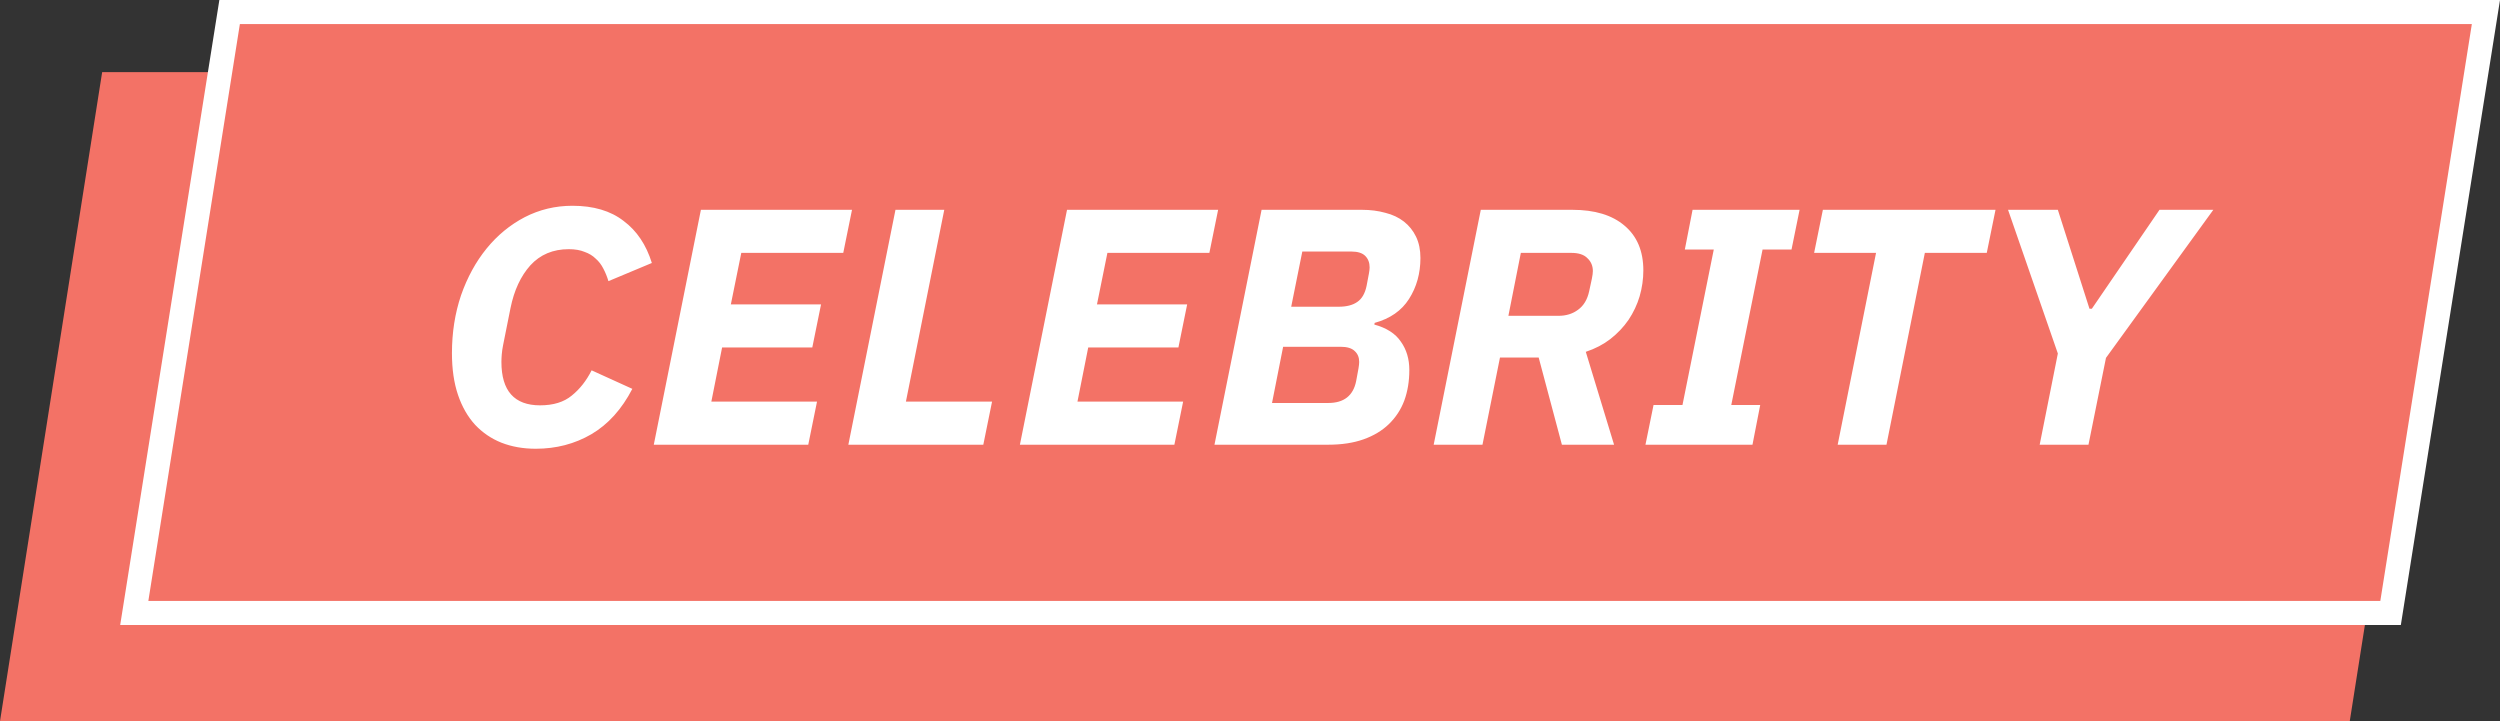 <svg width="208" height="60" viewBox="0 0 208 60" fill="none" xmlns="http://www.w3.org/2000/svg">
<rect x="0" y="0" width="208" height="60" fill="#333333" stroke="none"/>
<path d="M8.5 6H204L195.5 60H0L8.5 6Z" fill="#F37266"/>
<path d="M11.171 51L19.104 1H206.829L198.896 51H11.171Z" fill="#F37266" stroke="white" stroke-width="2"/>
<path d="M44.574 37.336C43.529 37.336 42.577 37.168 41.718 36.832C40.878 36.496 40.15 36.001 39.534 35.348C38.918 34.676 38.442 33.845 38.106 32.856C37.77 31.867 37.602 30.709 37.602 29.384C37.602 27.667 37.854 26.061 38.358 24.568C38.88 23.075 39.59 21.777 40.486 20.676C41.382 19.575 42.437 18.707 43.65 18.072C44.882 17.437 46.207 17.12 47.626 17.12C49.38 17.12 50.799 17.54 51.882 18.38C52.983 19.201 53.767 20.368 54.234 21.88L50.622 23.392C50.51 23.019 50.37 22.673 50.202 22.356C50.034 22.02 49.819 21.74 49.558 21.516C49.315 21.273 49.007 21.087 48.634 20.956C48.279 20.807 47.84 20.732 47.318 20.732C46.011 20.732 44.947 21.18 44.126 22.076C43.323 22.972 42.773 24.157 42.474 25.632L41.858 28.712C41.802 28.992 41.764 29.253 41.746 29.496C41.727 29.72 41.718 29.925 41.718 30.112C41.718 32.52 42.791 33.724 44.938 33.724C46.039 33.724 46.916 33.453 47.57 32.912C48.242 32.371 48.792 31.671 49.222 30.812L52.61 32.352C51.733 34.051 50.594 35.311 49.194 36.132C47.812 36.935 46.273 37.336 44.574 37.336ZM54.395 37L58.315 17.456H70.887L70.159 21.04H61.675L60.807 25.324H68.311L67.583 28.908H60.079L59.183 33.416H67.975L67.247 37H54.395ZM70.583 37L74.503 17.456H78.563L75.371 33.416H82.539L81.811 37H70.583ZM84.856 37L88.776 17.456H101.348L100.62 21.04H92.136L91.268 25.324H98.772L98.044 28.908H90.54L89.644 33.416H98.436L97.708 37H84.856ZM104.964 17.456H113.308C114.017 17.456 114.67 17.54 115.268 17.708C115.865 17.857 116.378 18.1 116.808 18.436C117.237 18.772 117.573 19.192 117.816 19.696C118.058 20.2 118.18 20.788 118.18 21.46C118.18 22.748 117.862 23.887 117.228 24.876C116.612 25.847 115.66 26.509 114.372 26.864L114.344 27.004C115.37 27.284 116.108 27.76 116.556 28.432C117.022 29.085 117.256 29.869 117.256 30.784C117.256 31.717 117.116 32.567 116.836 33.332C116.556 34.079 116.126 34.732 115.548 35.292C114.988 35.833 114.288 36.253 113.448 36.552C112.608 36.851 111.628 37 110.508 37H101.044L104.964 17.456ZM110.508 33.528C111.814 33.528 112.589 32.921 112.832 31.708C112.925 31.223 112.99 30.868 113.028 30.644C113.065 30.42 113.084 30.243 113.084 30.112C113.084 29.739 112.962 29.44 112.72 29.216C112.477 28.973 112.085 28.852 111.544 28.852H106.756L105.832 33.528H110.508ZM111.376 25.52C112.029 25.52 112.542 25.389 112.916 25.128C113.308 24.867 113.569 24.419 113.7 23.784C113.793 23.299 113.858 22.953 113.896 22.748C113.933 22.543 113.952 22.375 113.952 22.244C113.952 21.852 113.83 21.535 113.588 21.292C113.345 21.049 112.962 20.928 112.44 20.928H108.352L107.428 25.52H111.376ZM123.342 37H119.282L123.202 17.456H130.818C132.685 17.456 134.131 17.895 135.158 18.772C136.203 19.649 136.726 20.891 136.726 22.496C136.726 23.224 136.623 23.943 136.418 24.652C136.213 25.343 135.905 25.996 135.494 26.612C135.083 27.209 134.579 27.741 133.982 28.208C133.403 28.656 132.722 29.011 131.938 29.272L134.29 37H129.95L128.018 29.748H124.798L123.342 37ZM129.67 26.276C130.305 26.276 130.846 26.108 131.294 25.772C131.761 25.436 132.069 24.923 132.218 24.232C132.311 23.803 132.386 23.457 132.442 23.196C132.498 22.916 132.526 22.701 132.526 22.552C132.526 22.123 132.377 21.768 132.078 21.488C131.798 21.189 131.35 21.04 130.734 21.04H126.534L125.498 26.276H129.67ZM136.902 37L137.574 33.696H139.982L142.586 20.76H140.178L140.822 17.456H149.726L149.054 20.76H146.646L144.042 33.696H146.45L145.806 37H136.902ZM160.147 21.04L156.955 37H152.895L156.087 21.04H150.935L151.663 17.456H166.027L165.299 21.04H160.147ZM169.701 37L171.213 29.412L167.069 17.456H171.213L173.845 25.688H174.041L179.669 17.456H184.149L175.217 29.776L173.761 37H169.701Z" fill="white"/>
</svg>
